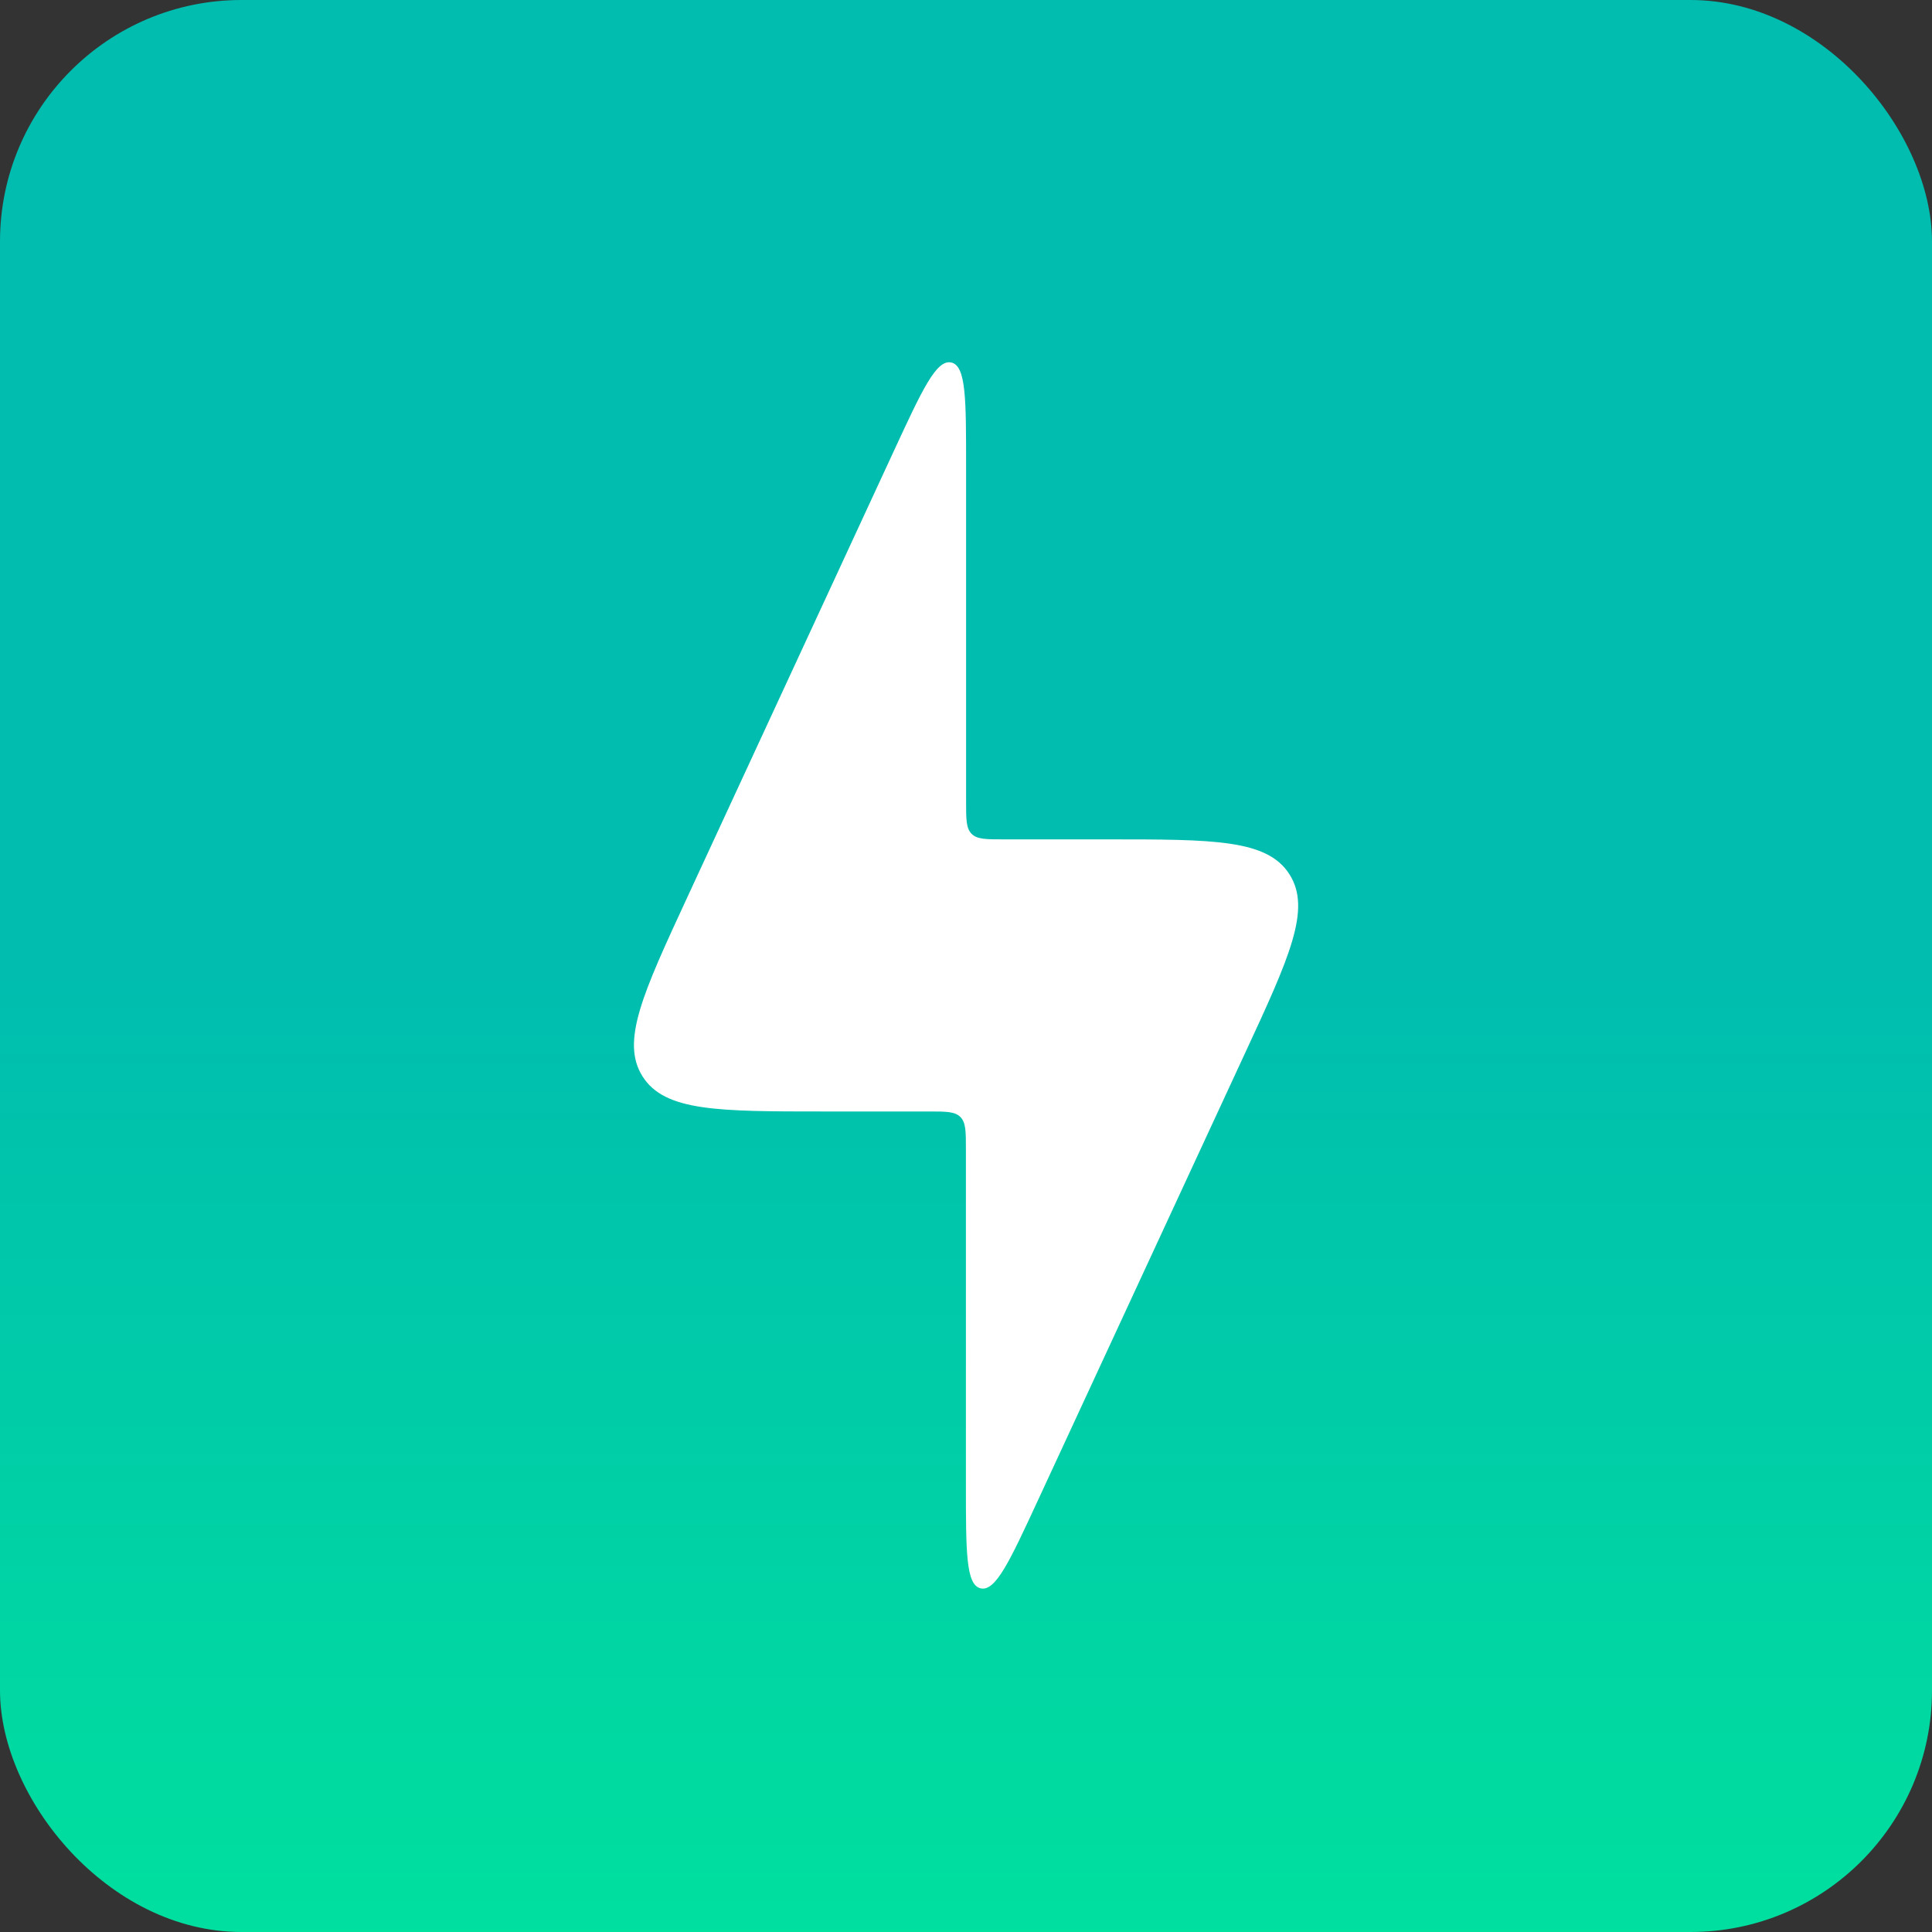 <svg xmlns="http://www.w3.org/2000/svg" width="64" height="64" viewBox="0 0 64 64" fill="none"><rect x="0" y="0" width="64" height="64" fill="#333333" stroke="none"/><rect width="64" height="64" rx="8" fill="url(#paint0_linear_2_66)"></rect><g clip-path="url(#clip0_2_66)"><path d="M30.748 36.819H27.317C23.79 36.819 22.027 36.819 21.289 35.663C20.551 34.507 21.293 32.912 22.773 29.712L29.612 14.935C30.549 12.911 31.017 11.899 31.512 12.008C32.007 12.117 32.003 13.231 32.003 15.461V26.553C32.003 27.143 32.003 27.438 32.186 27.622C32.369 27.806 32.664 27.805 33.255 27.805H36.686C40.213 27.805 41.976 27.805 42.714 28.961C43.452 30.117 42.714 31.717 41.23 34.917L34.388 49.689C33.451 51.713 32.983 52.725 32.488 52.617C31.993 52.509 31.997 51.394 31.997 49.164V38.071C31.997 37.481 31.997 37.186 31.814 37.002C31.631 36.818 31.338 36.819 30.748 36.819Z" fill="white"></path></g><defs><linearGradient id="paint0_linear_2_66" x1="16" y1="69" x2="16" y2="32" gradientUnits="userSpaceOnUse"><stop stop-color="#00E59C"></stop><stop offset="1" stop-color="#00BDAF"></stop></linearGradient><clipPath id="clip0_2_66"><rect width="22" height="40.624" fill="white" transform="translate(21 12)"></rect></clipPath></defs></svg>